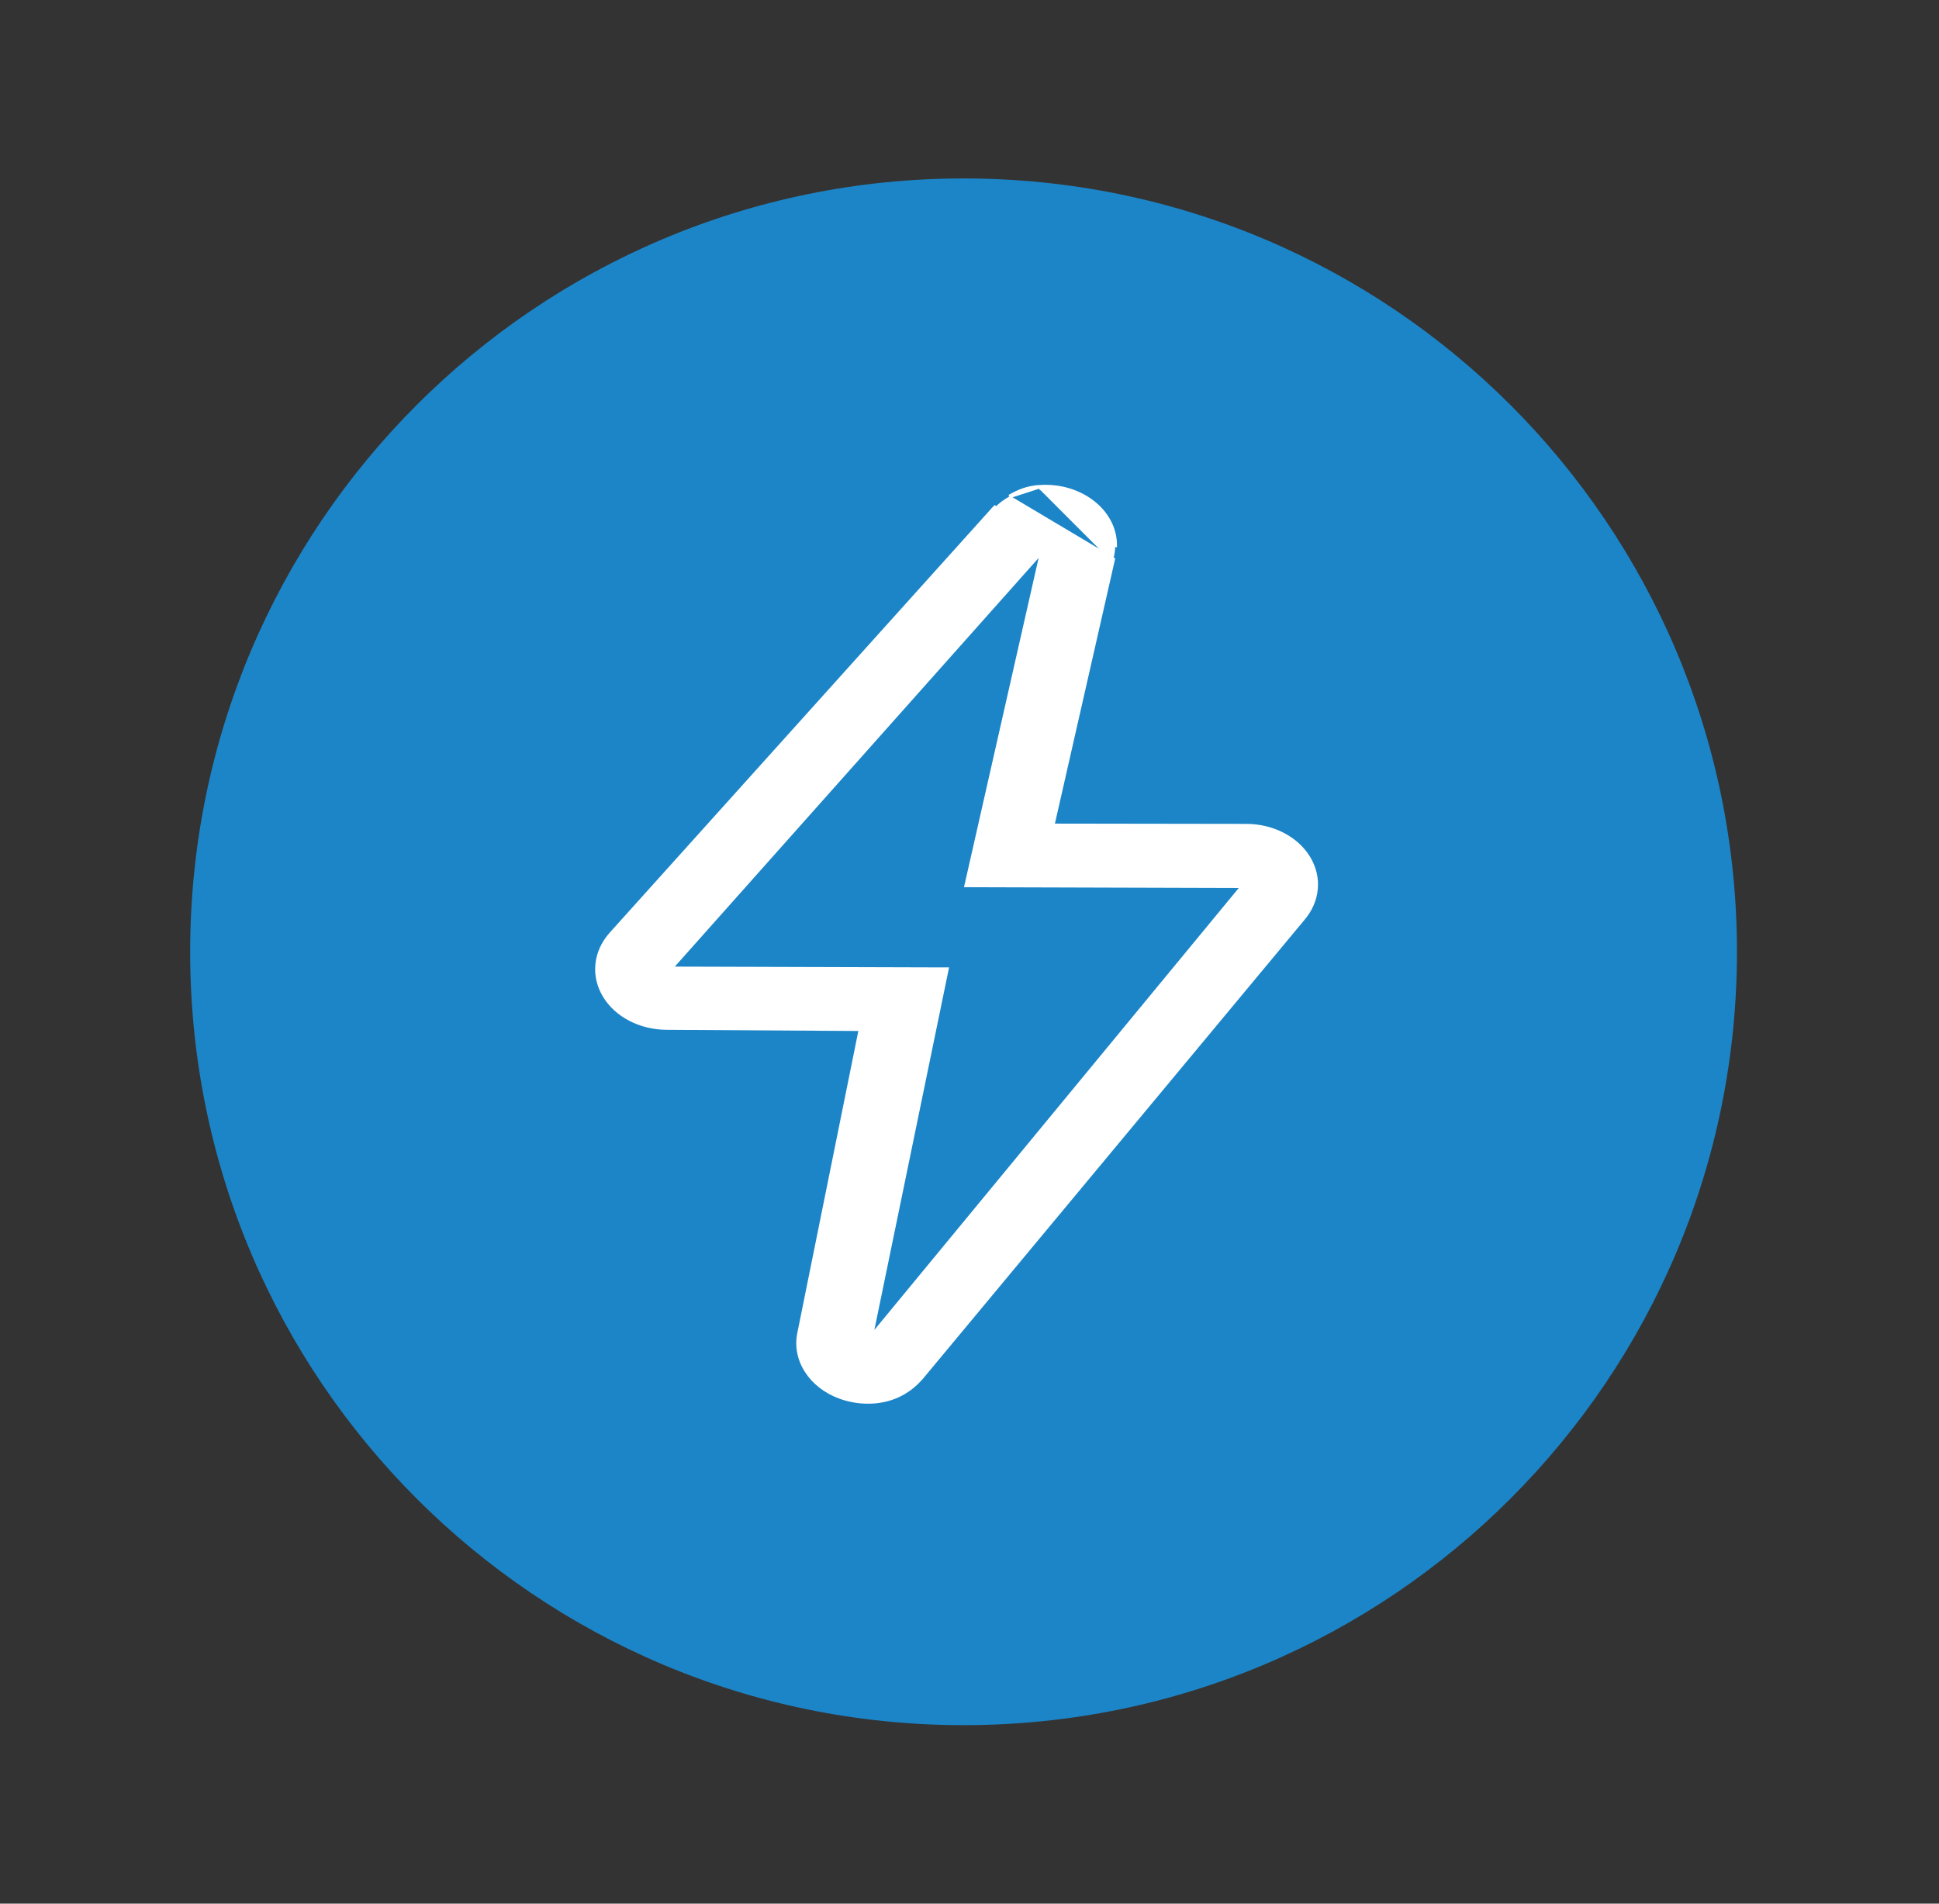 <svg width="55" height="54" viewBox="0 0 55 54" fill="none" xmlns="http://www.w3.org/2000/svg">
<rect x="0" y="0" width="55" height="54" fill="#333333" stroke="none"/>
<path fill-rule="evenodd" clip-rule="evenodd" d="M27.332 5.062C15.216 5.062 5.394 14.884 5.394 27C5.394 39.116 15.216 48.937 27.332 48.937C39.448 48.937 49.269 39.116 49.269 27C49.269 14.884 39.448 5.062 27.332 5.062Z" fill="#1C85C8"/>
<path d="M29.487 13.807L29.487 13.807C29.53 13.804 29.573 13.803 29.617 13.802L29.617 13.802H29.646H29.646C29.668 13.802 29.692 13.802 29.716 13.803L29.714 13.853L29.715 13.803C30.773 13.832 31.634 14.56 31.634 15.471C31.634 15.471 31.634 15.471 31.634 15.471H31.584C31.584 15.599 31.565 15.727 31.529 15.852L29.487 13.807ZM29.487 13.807C29.137 13.831 28.904 13.93 28.633 14.083L29.487 13.807ZM27.469 25.117L35.243 25.14L24.712 37.912L26.847 27.552L26.859 27.492L26.798 27.492L19.03 27.469L29.552 15.649L27.42 25.056L27.406 25.117L27.469 25.117ZM29.86 23.413L31.577 15.864L28.657 14.126C28.506 14.211 28.371 14.312 28.254 14.428L28.218 14.393C28.218 14.393 28.218 14.393 28.218 14.393C28.182 14.428 28.148 14.466 28.116 14.504L17.314 26.509L17.314 26.509L17.314 26.51C16.873 27.016 16.808 27.688 17.147 28.249C17.485 28.808 18.164 29.157 18.904 29.162L24.408 29.196L22.671 37.791C22.671 37.791 22.671 37.792 22.671 37.792C22.498 38.566 22.991 39.328 23.84 39.633C24.088 39.722 24.354 39.768 24.622 39.768C25.243 39.768 25.754 39.524 26.137 39.083L26.138 39.082L36.954 26.073C36.954 26.073 36.954 26.073 36.954 26.073C37.394 25.566 37.459 24.894 37.12 24.334C36.782 23.775 36.103 23.425 35.363 23.421L35.363 23.421L29.86 23.413ZM29.645 13.852C29.593 13.852 29.541 13.854 29.49 13.857L29.645 13.852Z" fill="white" stroke="white" stroke-width="0.1"/>
</svg>
